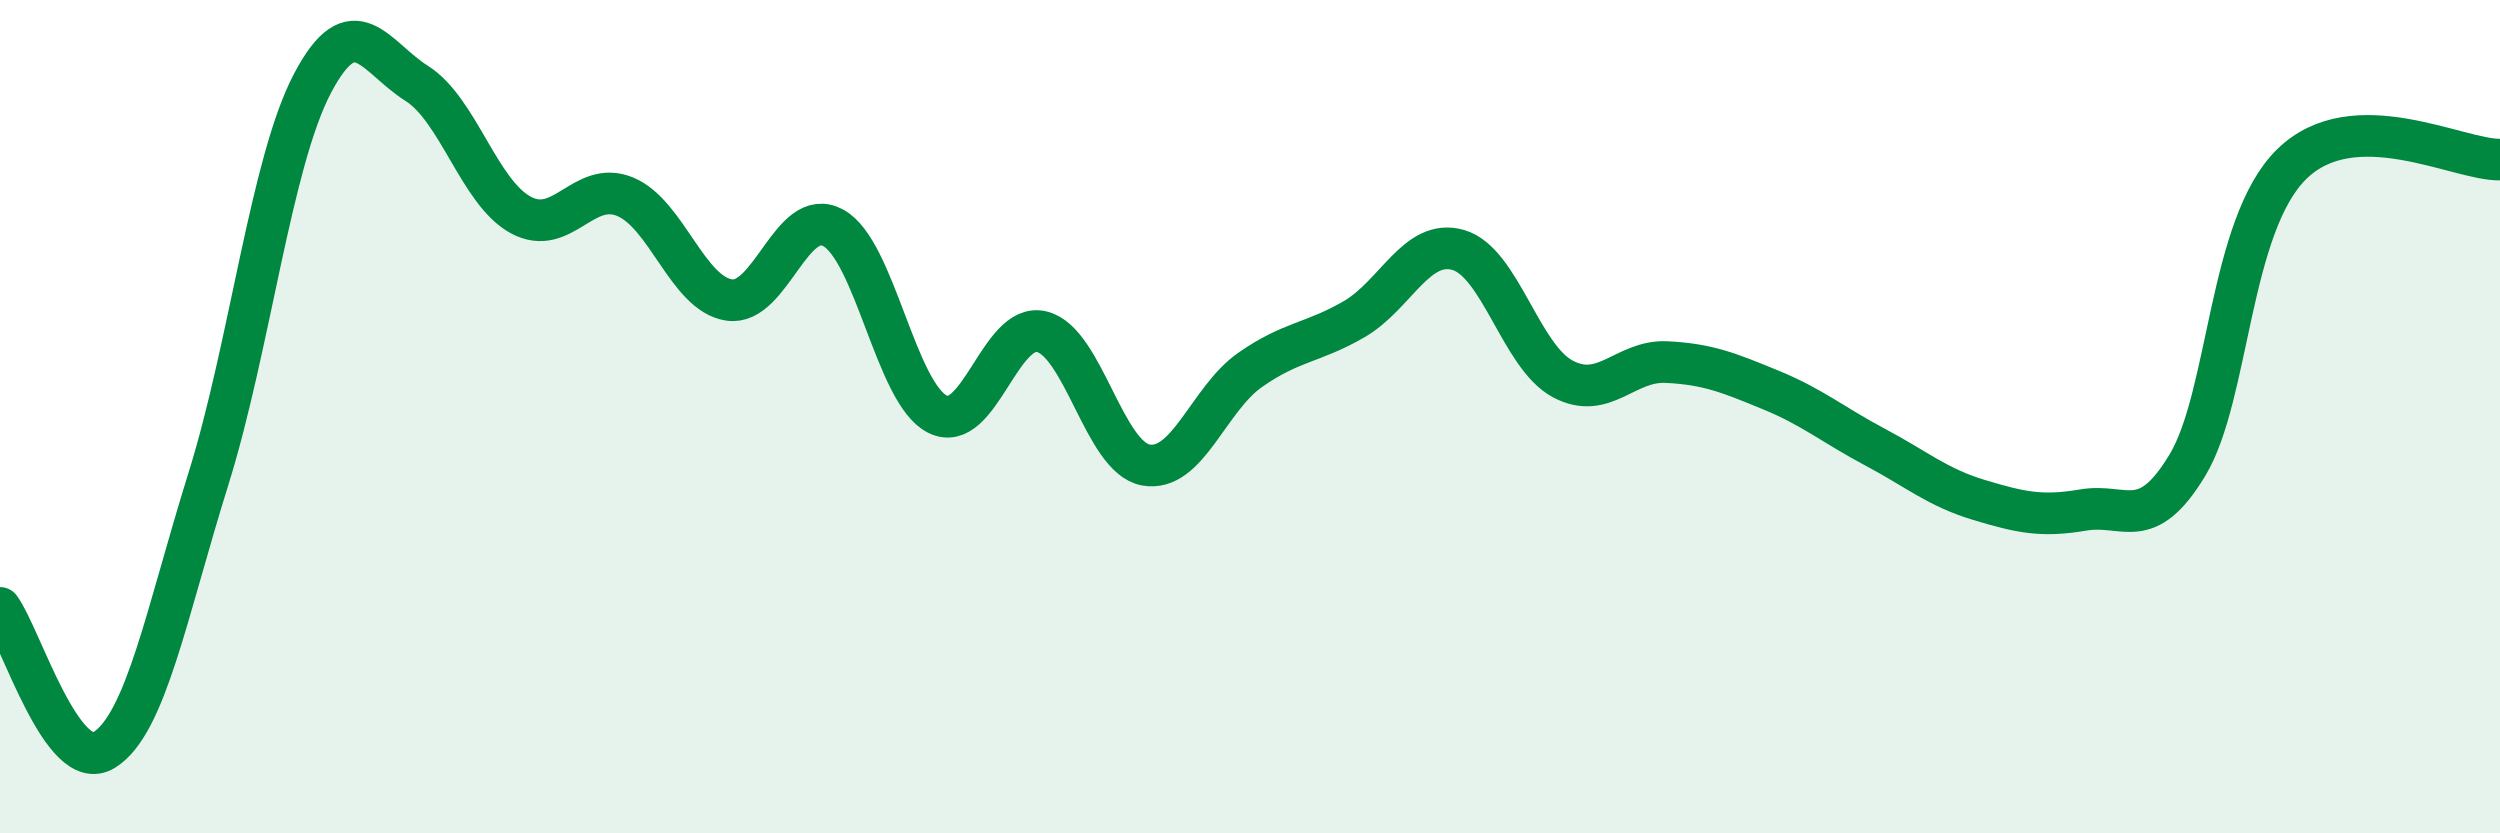 
    <svg width="60" height="20" viewBox="0 0 60 20" xmlns="http://www.w3.org/2000/svg">
      <path
        d="M 0,14.59 C 0.5,15.27 1.5,18.62 2.5,18 C 3.5,17.38 4,14.7 5,11.5 C 6,8.3 6.5,3.9 7.5,2 C 8.5,0.1 9,1.37 10,2 C 11,2.63 11.5,4.62 12.5,5.16 C 13.5,5.7 14,4.31 15,4.72 C 16,5.13 16.5,7.05 17.5,7.2 C 18.5,7.35 19,4.92 20,5.47 C 21,6.02 21.5,9.44 22.5,9.94 C 23.5,10.44 24,7.72 25,7.96 C 26,8.2 26.5,10.98 27.5,11.16 C 28.5,11.34 29,9.58 30,8.88 C 31,8.18 31.5,8.24 32.5,7.66 C 33.5,7.08 34,5.71 35,6 C 36,6.29 36.5,8.55 37.5,9.09 C 38.5,9.63 39,8.64 40,8.69 C 41,8.74 41.5,8.95 42.5,9.36 C 43.5,9.77 44,10.2 45,10.73 C 46,11.26 46.5,11.7 47.5,12 C 48.5,12.3 49,12.41 50,12.24 C 51,12.07 51.5,12.82 52.5,11.16 C 53.5,9.5 53.5,5.41 55,3.94 C 56.5,2.47 59,3.85 60,3.83L60 20L0 20Z"
        fill="#008740"
        opacity="0.1"
        stroke-linecap="round"
        stroke-linejoin="round"
      />
      <path
        d="M 0,14.59 C 0.5,15.27 1.5,18.62 2.5,18 C 3.5,17.38 4,14.7 5,11.5 C 6,8.3 6.5,3.9 7.5,2 C 8.5,0.1 9,1.37 10,2 C 11,2.63 11.5,4.62 12.5,5.16 C 13.5,5.7 14,4.31 15,4.72 C 16,5.13 16.5,7.05 17.5,7.2 C 18.5,7.35 19,4.92 20,5.47 C 21,6.02 21.5,9.44 22.5,9.94 C 23.5,10.44 24,7.72 25,7.96 C 26,8.2 26.5,10.98 27.5,11.16 C 28.5,11.34 29,9.58 30,8.88 C 31,8.18 31.5,8.24 32.5,7.66 C 33.5,7.08 34,5.71 35,6 C 36,6.29 36.5,8.55 37.5,9.09 C 38.5,9.63 39,8.64 40,8.69 C 41,8.74 41.5,8.95 42.5,9.36 C 43.5,9.77 44,10.2 45,10.73 C 46,11.26 46.5,11.7 47.5,12 C 48.5,12.3 49,12.41 50,12.24 C 51,12.07 51.5,12.82 52.5,11.16 C 53.5,9.5 53.5,5.41 55,3.94 C 56.5,2.47 59,3.85 60,3.83"
        stroke="#008740"
        stroke-width="1"
        fill="none"
        stroke-linecap="round"
        stroke-linejoin="round"
      />
    </svg>
  